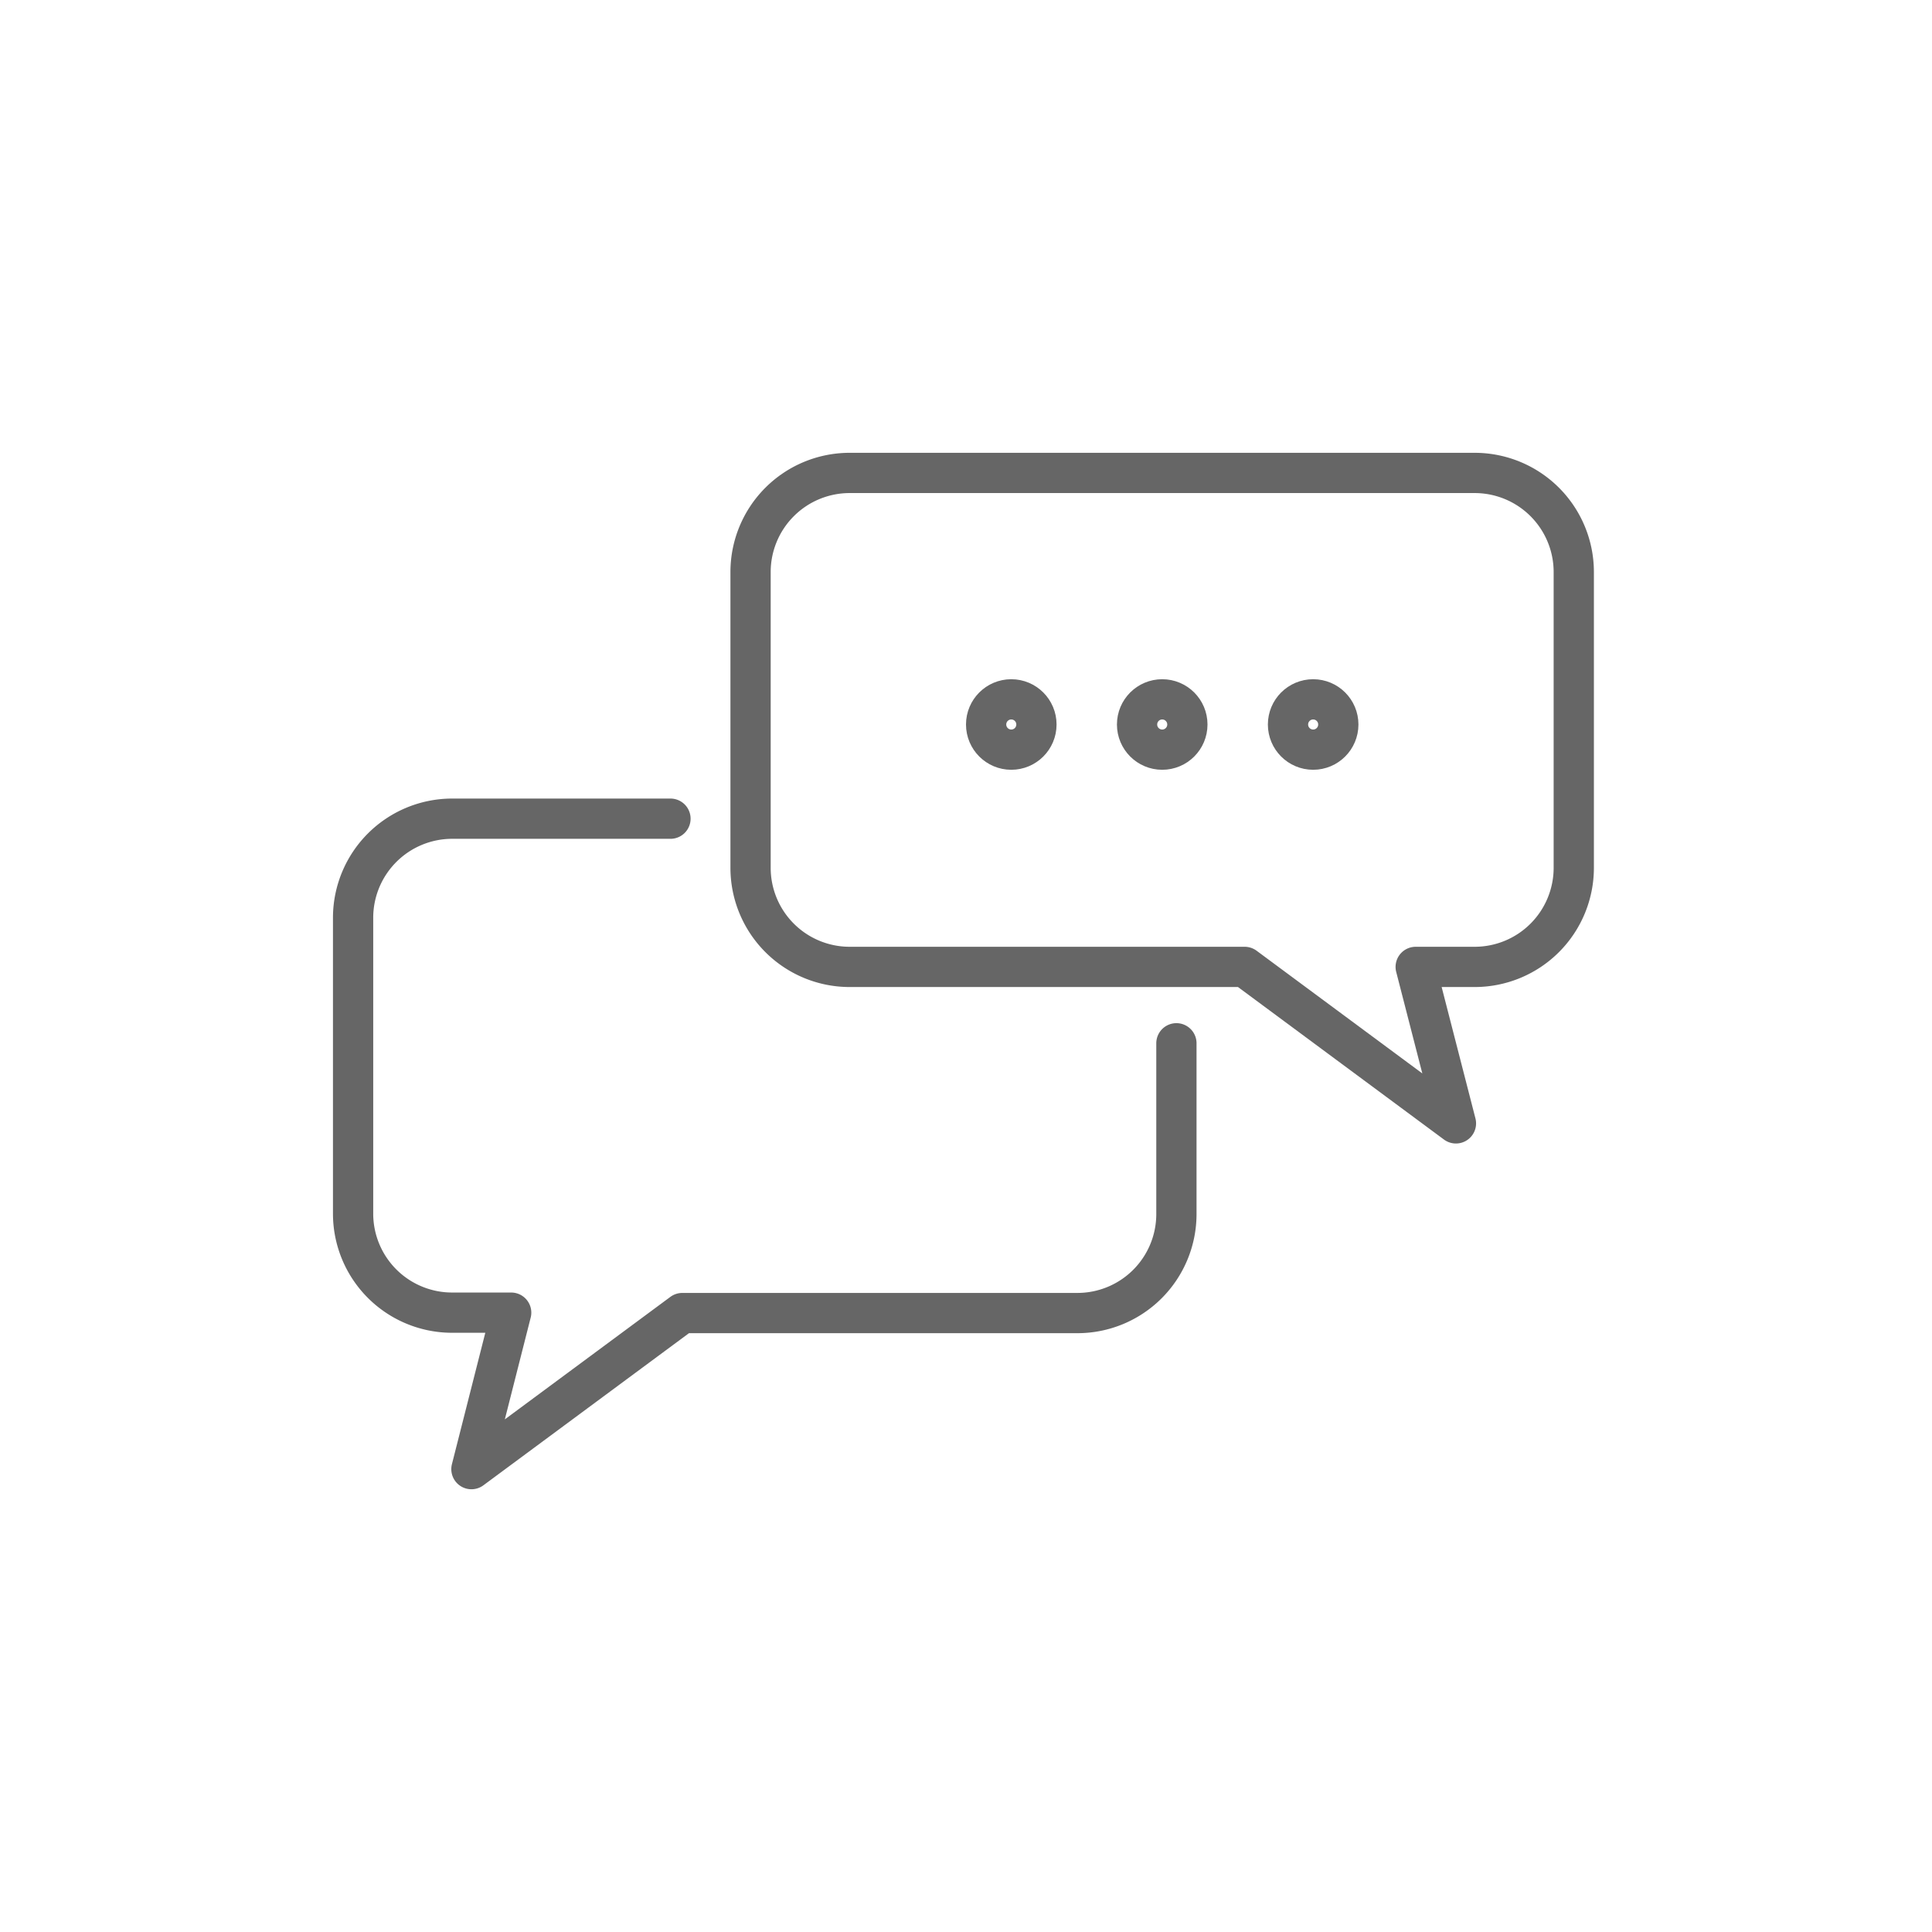 <svg xmlns="http://www.w3.org/2000/svg" viewBox="0 0 192 192"><title>0075_Chat</title><g id="Layer_2" data-name="Layer 2"><g id="_0075_Chat" data-name="0075_Chat"><rect width="192" height="192" fill="none" opacity="0"/><path d="M116.91,103.68v17a9.84,9.84,0,0,1-9.82,9.81H67.81L46.85,146l3.95-15.55H44.91a9.84,9.84,0,0,1-9.82-9.81V91.18a9.85,9.85,0,0,1,9.82-9.82H66.63" fill="none" stroke="#666" stroke-linecap="round" stroke-linejoin="round" stroke-width="4"/><path d="M84.41,96.09h39.28l21,15.55-4-15.55h5.89a9.85,9.85,0,0,0,9.82-9.82V56.82A9.85,9.85,0,0,0,146.59,47H84.41a9.85,9.85,0,0,0-9.82,9.82V86.27A9.85,9.85,0,0,0,84.41,96.09Z" fill="none" stroke="#666" stroke-linecap="round" stroke-linejoin="round" stroke-width="4"/><circle cx="100.5" cy="72" r="2.5" fill="none" stroke="#666" stroke-linecap="round" stroke-linejoin="round" stroke-width="4"/><circle cx="115.5" cy="72" r="2.5" fill="none" stroke="#666" stroke-linecap="round" stroke-linejoin="round" stroke-width="4"/><circle cx="130.5" cy="72" r="2.5" fill="none" stroke="#666" stroke-linecap="round" stroke-linejoin="round" stroke-width="4"/><rect width="192" height="192" fill="none" opacity="0"/></g></g></svg>